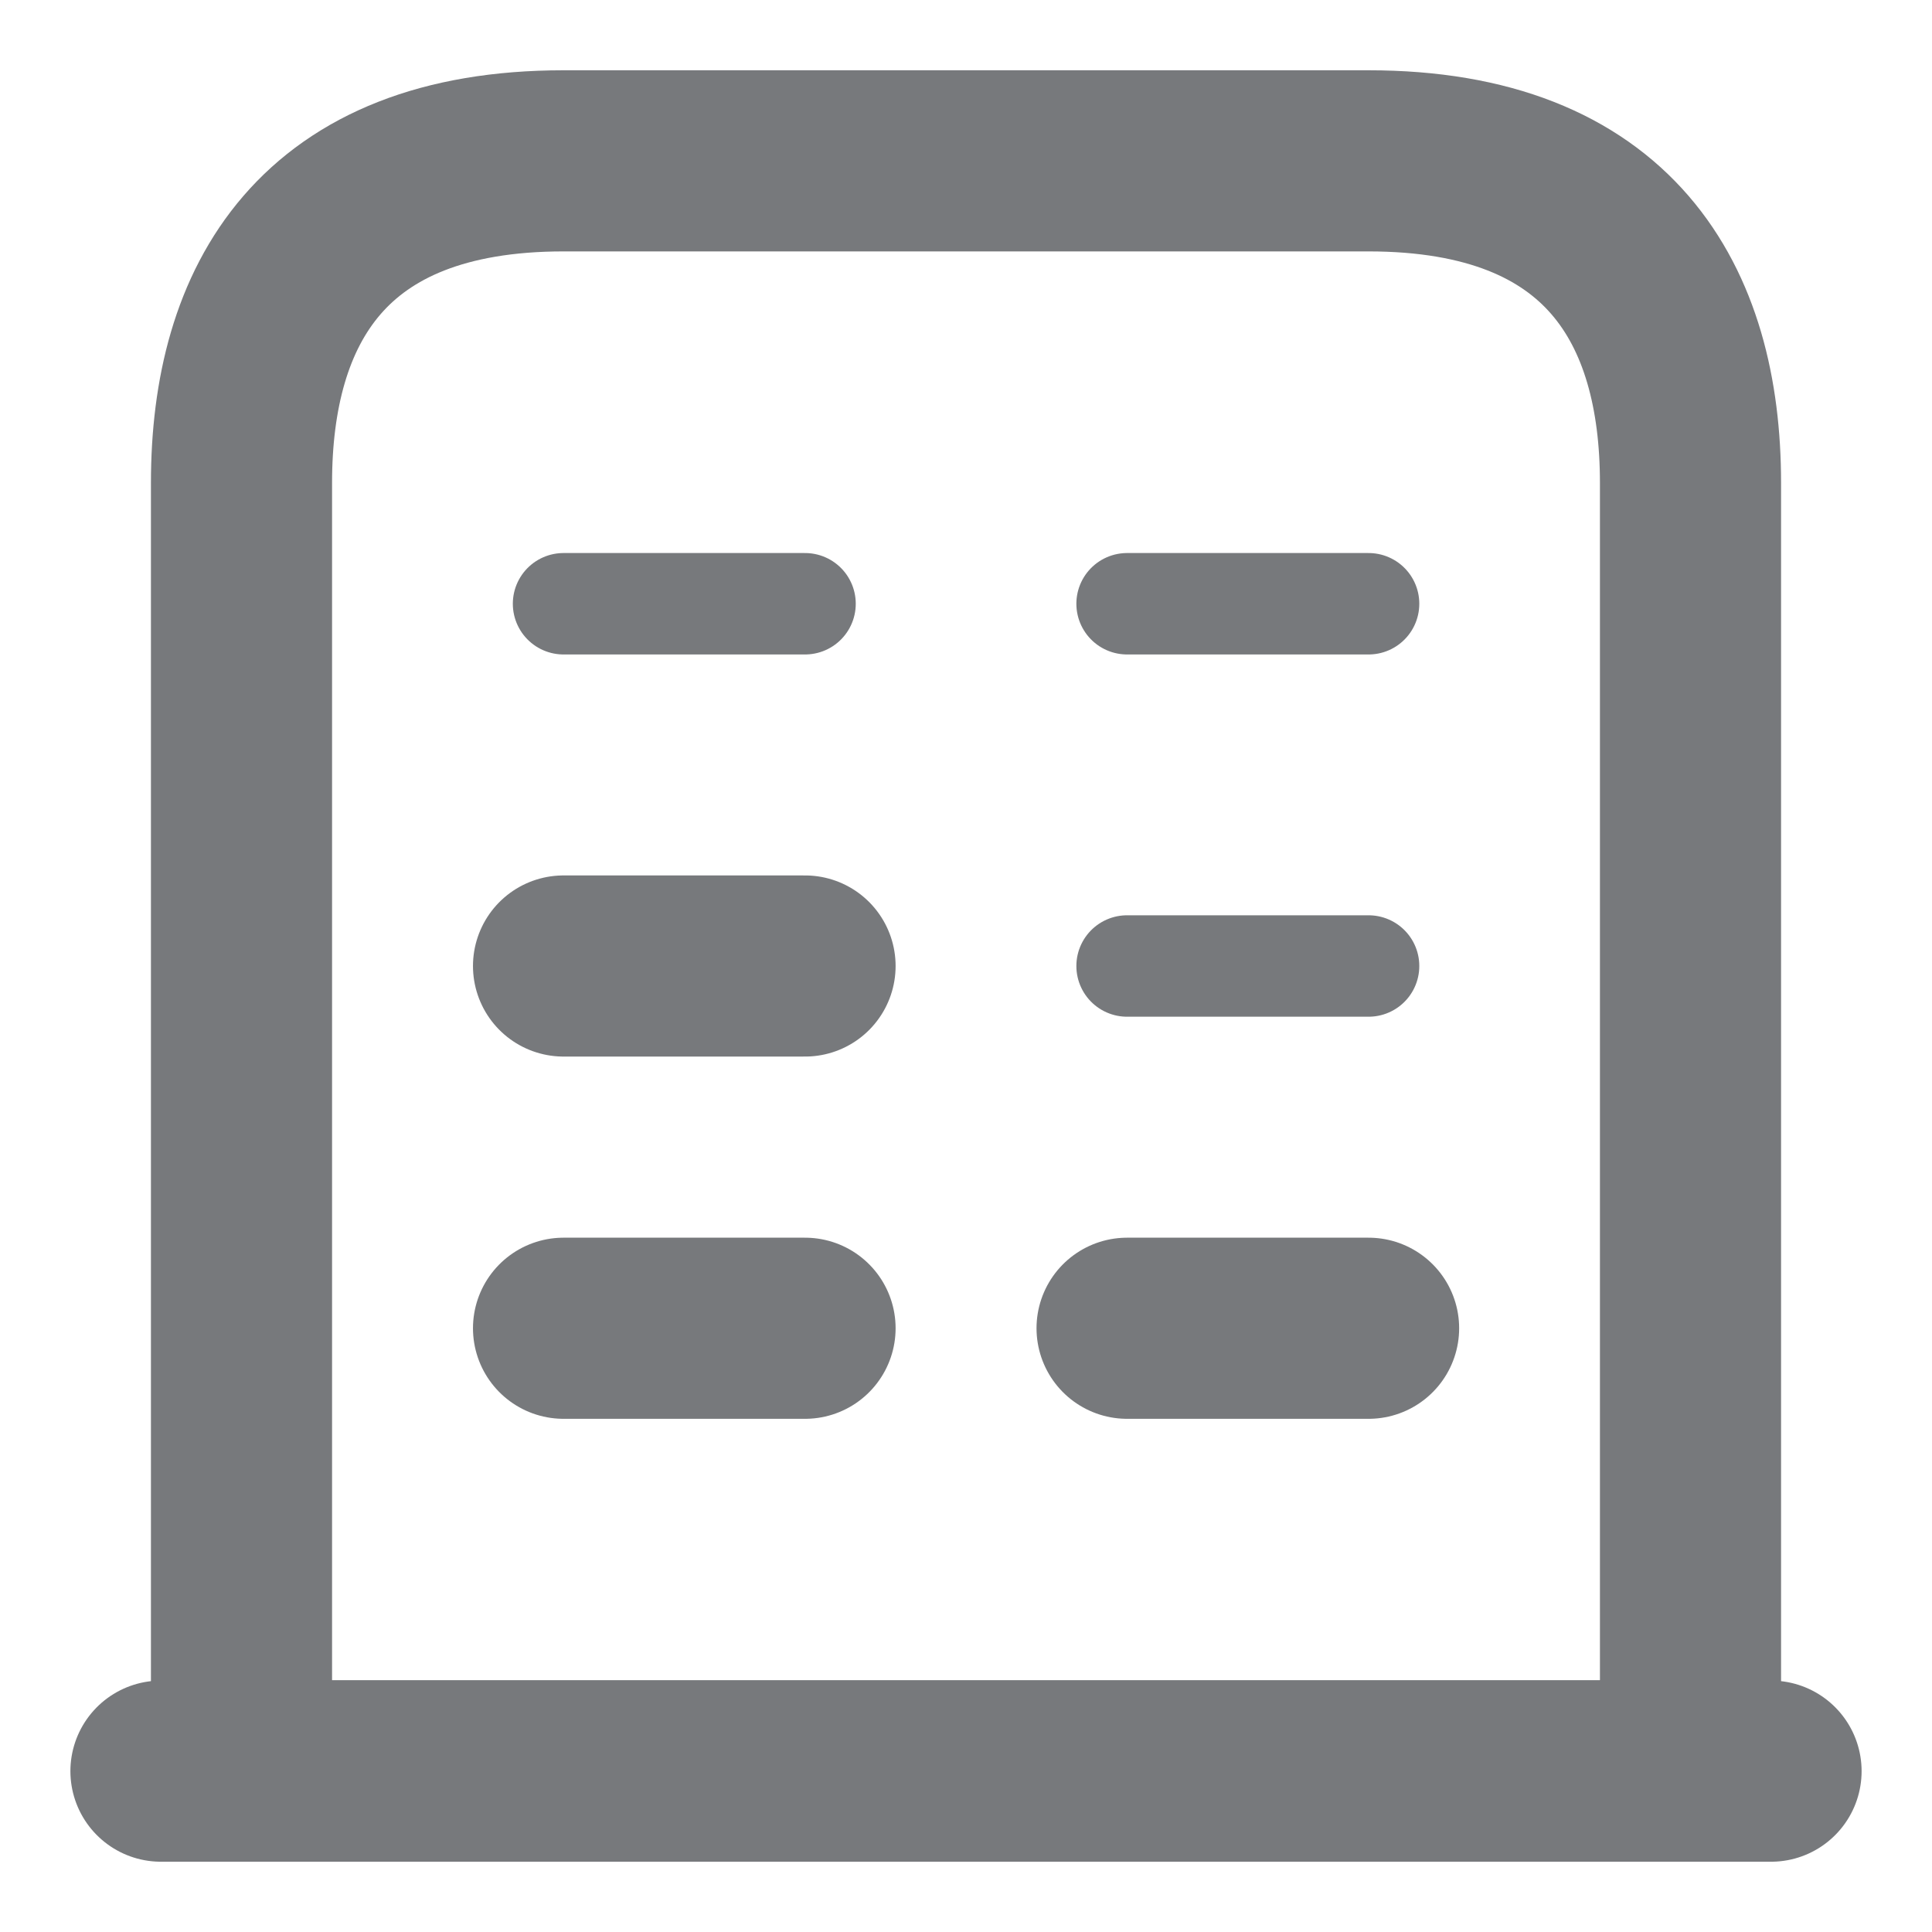 <svg width="16" height="16" viewBox="0 0 16 16" fill="none" xmlns="http://www.w3.org/2000/svg">
<path d="M1.333 14.668H14.667" stroke="#77797C" stroke-width="1.5" stroke-miterlimit="10" stroke-linecap="round" stroke-linejoin="round"/>
<path d="M11.333 1.332H4.667C2.667 1.332 2 2.525 2 3.999V14.665H14V3.999C14 2.525 13.333 1.332 11.333 1.332Z" stroke="#77797C" stroke-width="1.5" stroke-miterlimit="10" stroke-linecap="round" stroke-linejoin="round"/>
<path d="M4.667 11H6.667" stroke="#77797C" stroke-width="1.5" stroke-miterlimit="10" stroke-linecap="round" stroke-linejoin="round"/>
<path d="M9.334 11H11.334" stroke="#77797C" stroke-width="1.5" stroke-miterlimit="10" stroke-linecap="round" stroke-linejoin="round"/>
<path d="M4.667 8H6.667" stroke="#77797C" stroke-width="1.5" stroke-miterlimit="10" stroke-linecap="round" stroke-linejoin="round"/>
<path d="M9.334 8H11.334" stroke="#77797C" stroke-width="0.84" stroke-miterlimit="10" stroke-linecap="round" stroke-linejoin="round"/>
<path d="M4.667 5H6.667" stroke="#77797C" stroke-width="0.84" stroke-miterlimit="10" stroke-linecap="round" stroke-linejoin="round"/>
<path d="M9.334 5H11.334" stroke="#77797C" stroke-width="0.84" stroke-miterlimit="10" stroke-linecap="round" stroke-linejoin="round"/>
</svg>
